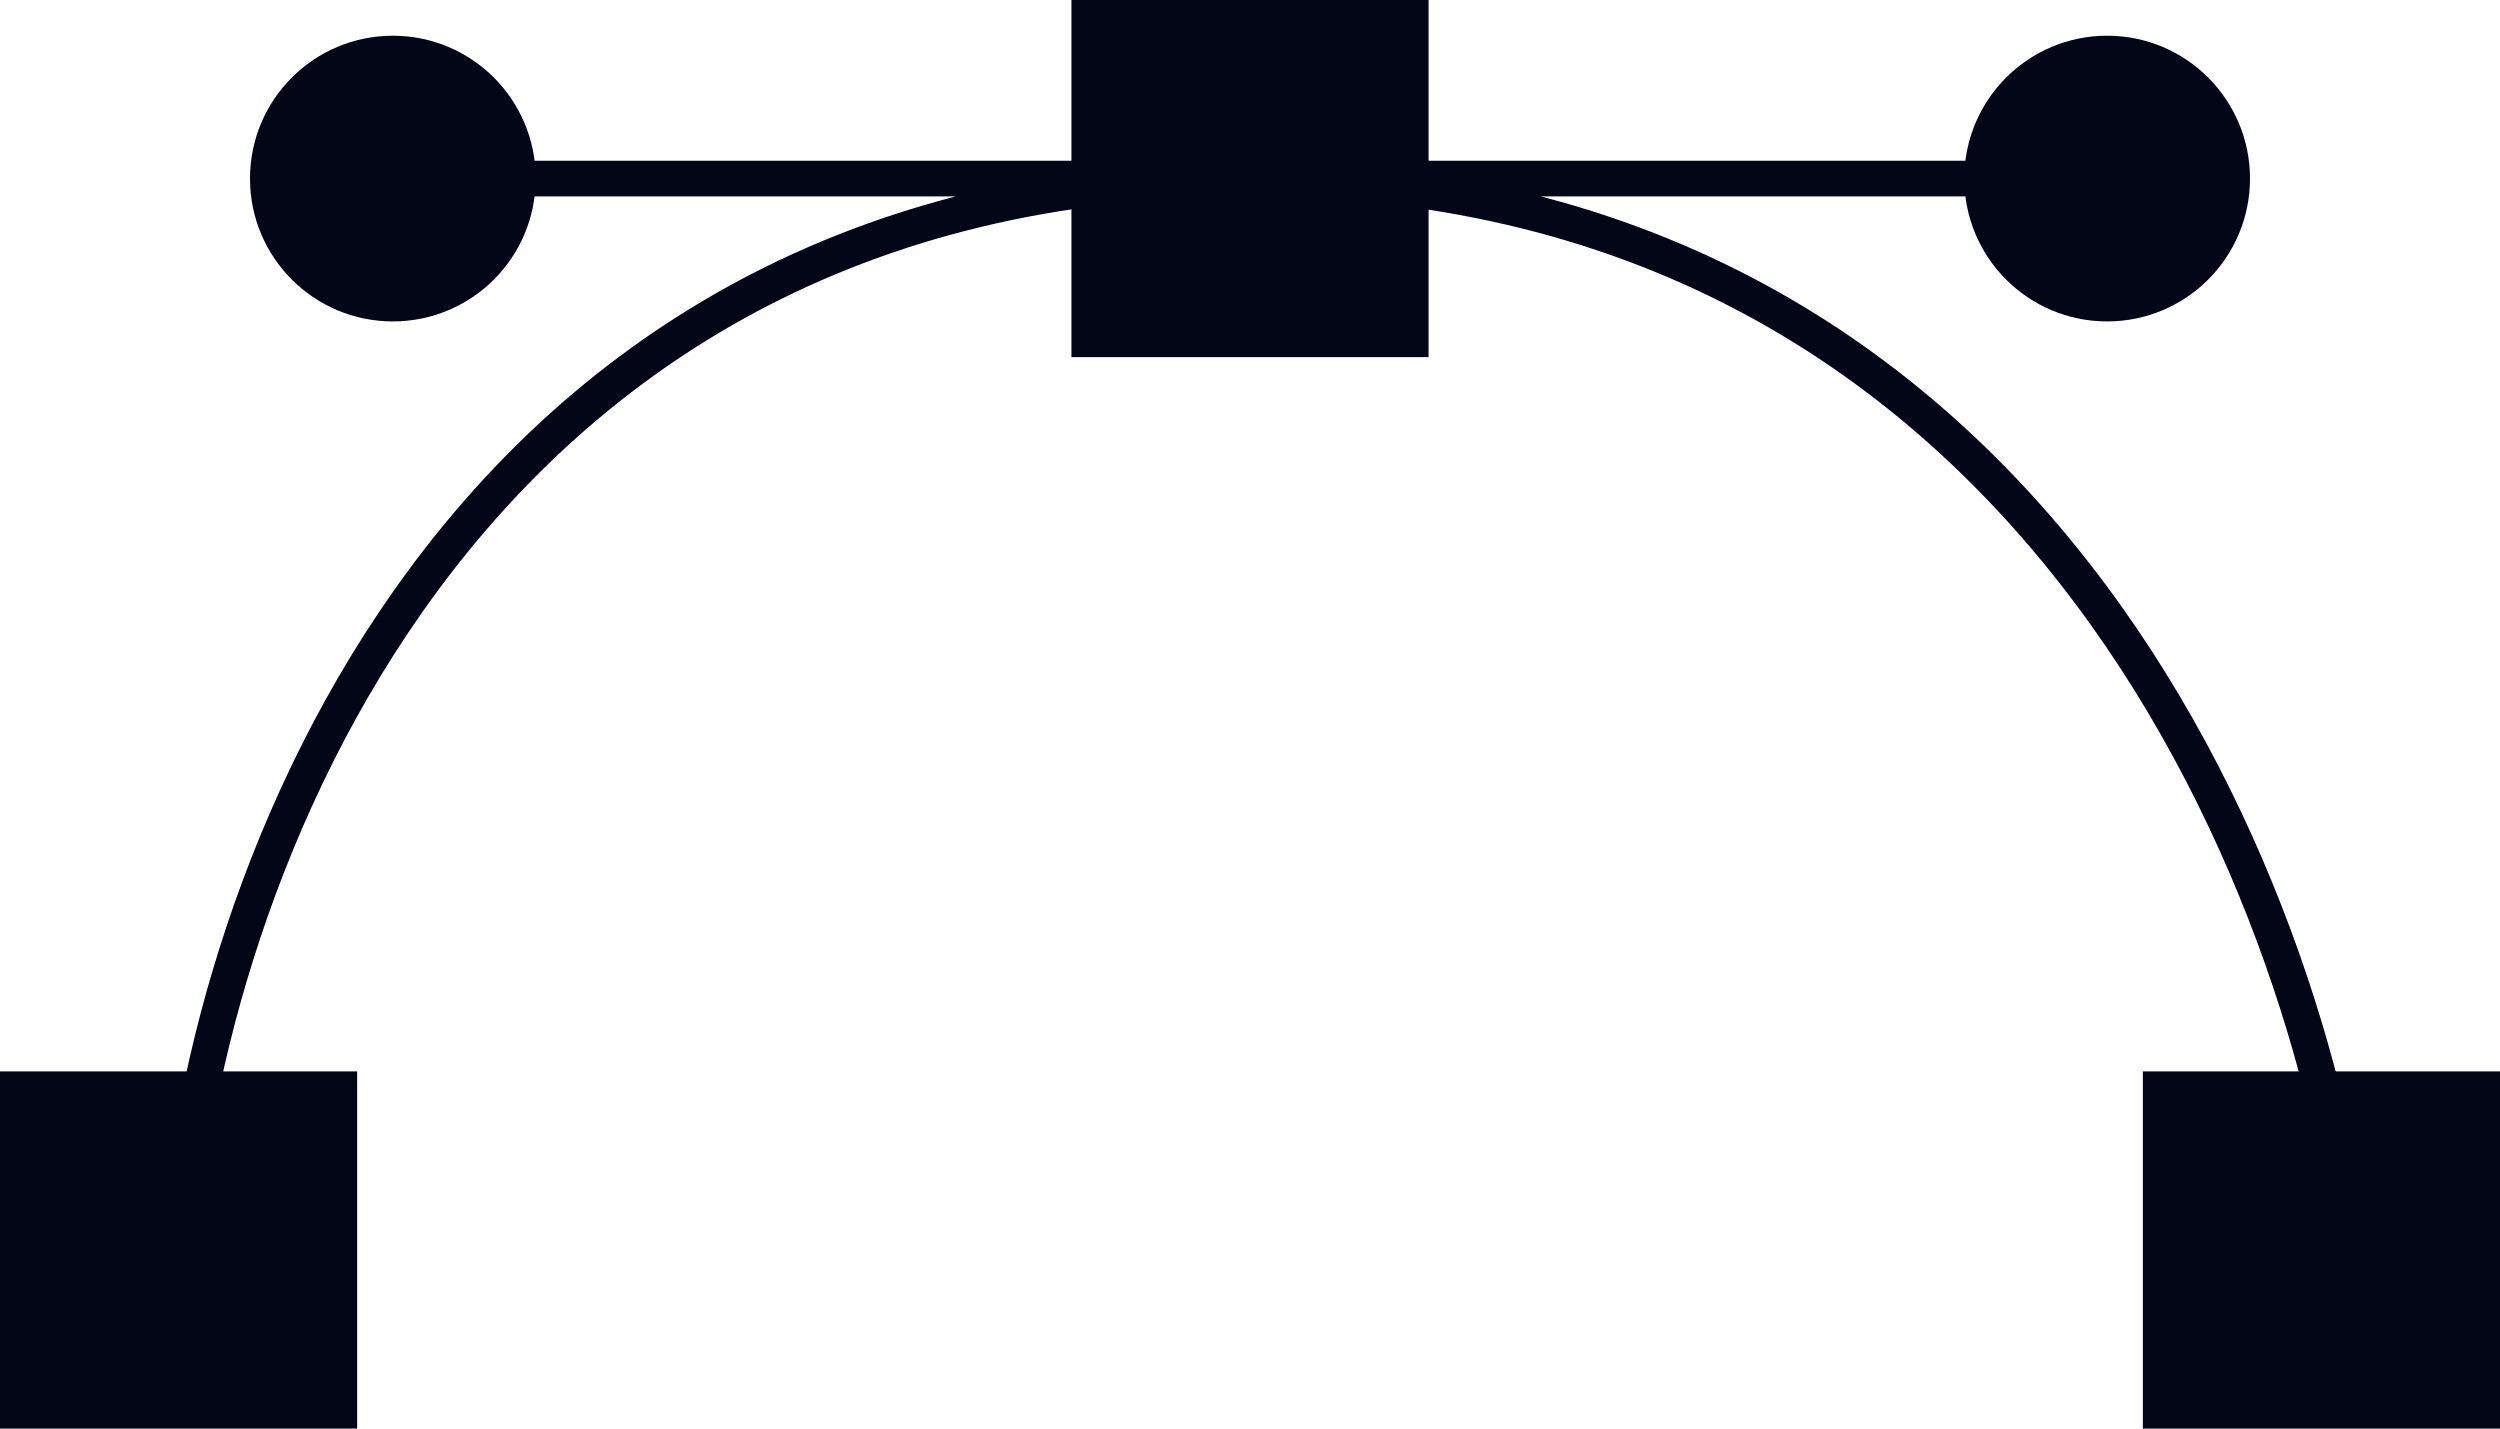 <svg width="161" height="92" viewBox="0 0 161 92" fill="none" xmlns="http://www.w3.org/2000/svg">
<g opacity="1">
<path d="M11.5 80.5C13.033 57.5 28.98 11.5 80.5 11.5C132.02 11.5 149.5 59.033 151.8 82.8M133.4 11.5H29.9" stroke="#020617" stroke-width="2.3"/>
<rect x="70.15" y="1.15" width="20.7" height="20.7" fill="#020617" stroke="#020617" stroke-width="2.3"/>
<rect x="1.15" y="70.15" width="20.7" height="20.7" fill="#020617" stroke="#020617" stroke-width="2.3"/>
<rect x="139.15" y="70.15" width="20.7" height="20.7" fill="#020617" stroke="#020617" stroke-width="2.3"/>
<circle cx="25.3" cy="11.5" r="8.05" fill="#020617" stroke="#020617" stroke-width="2.3"/>
<circle cx="135.7" cy="11.5" r="8.05" fill="#020617" stroke="#020617" stroke-width="2.3"/>
</g>
</svg>
